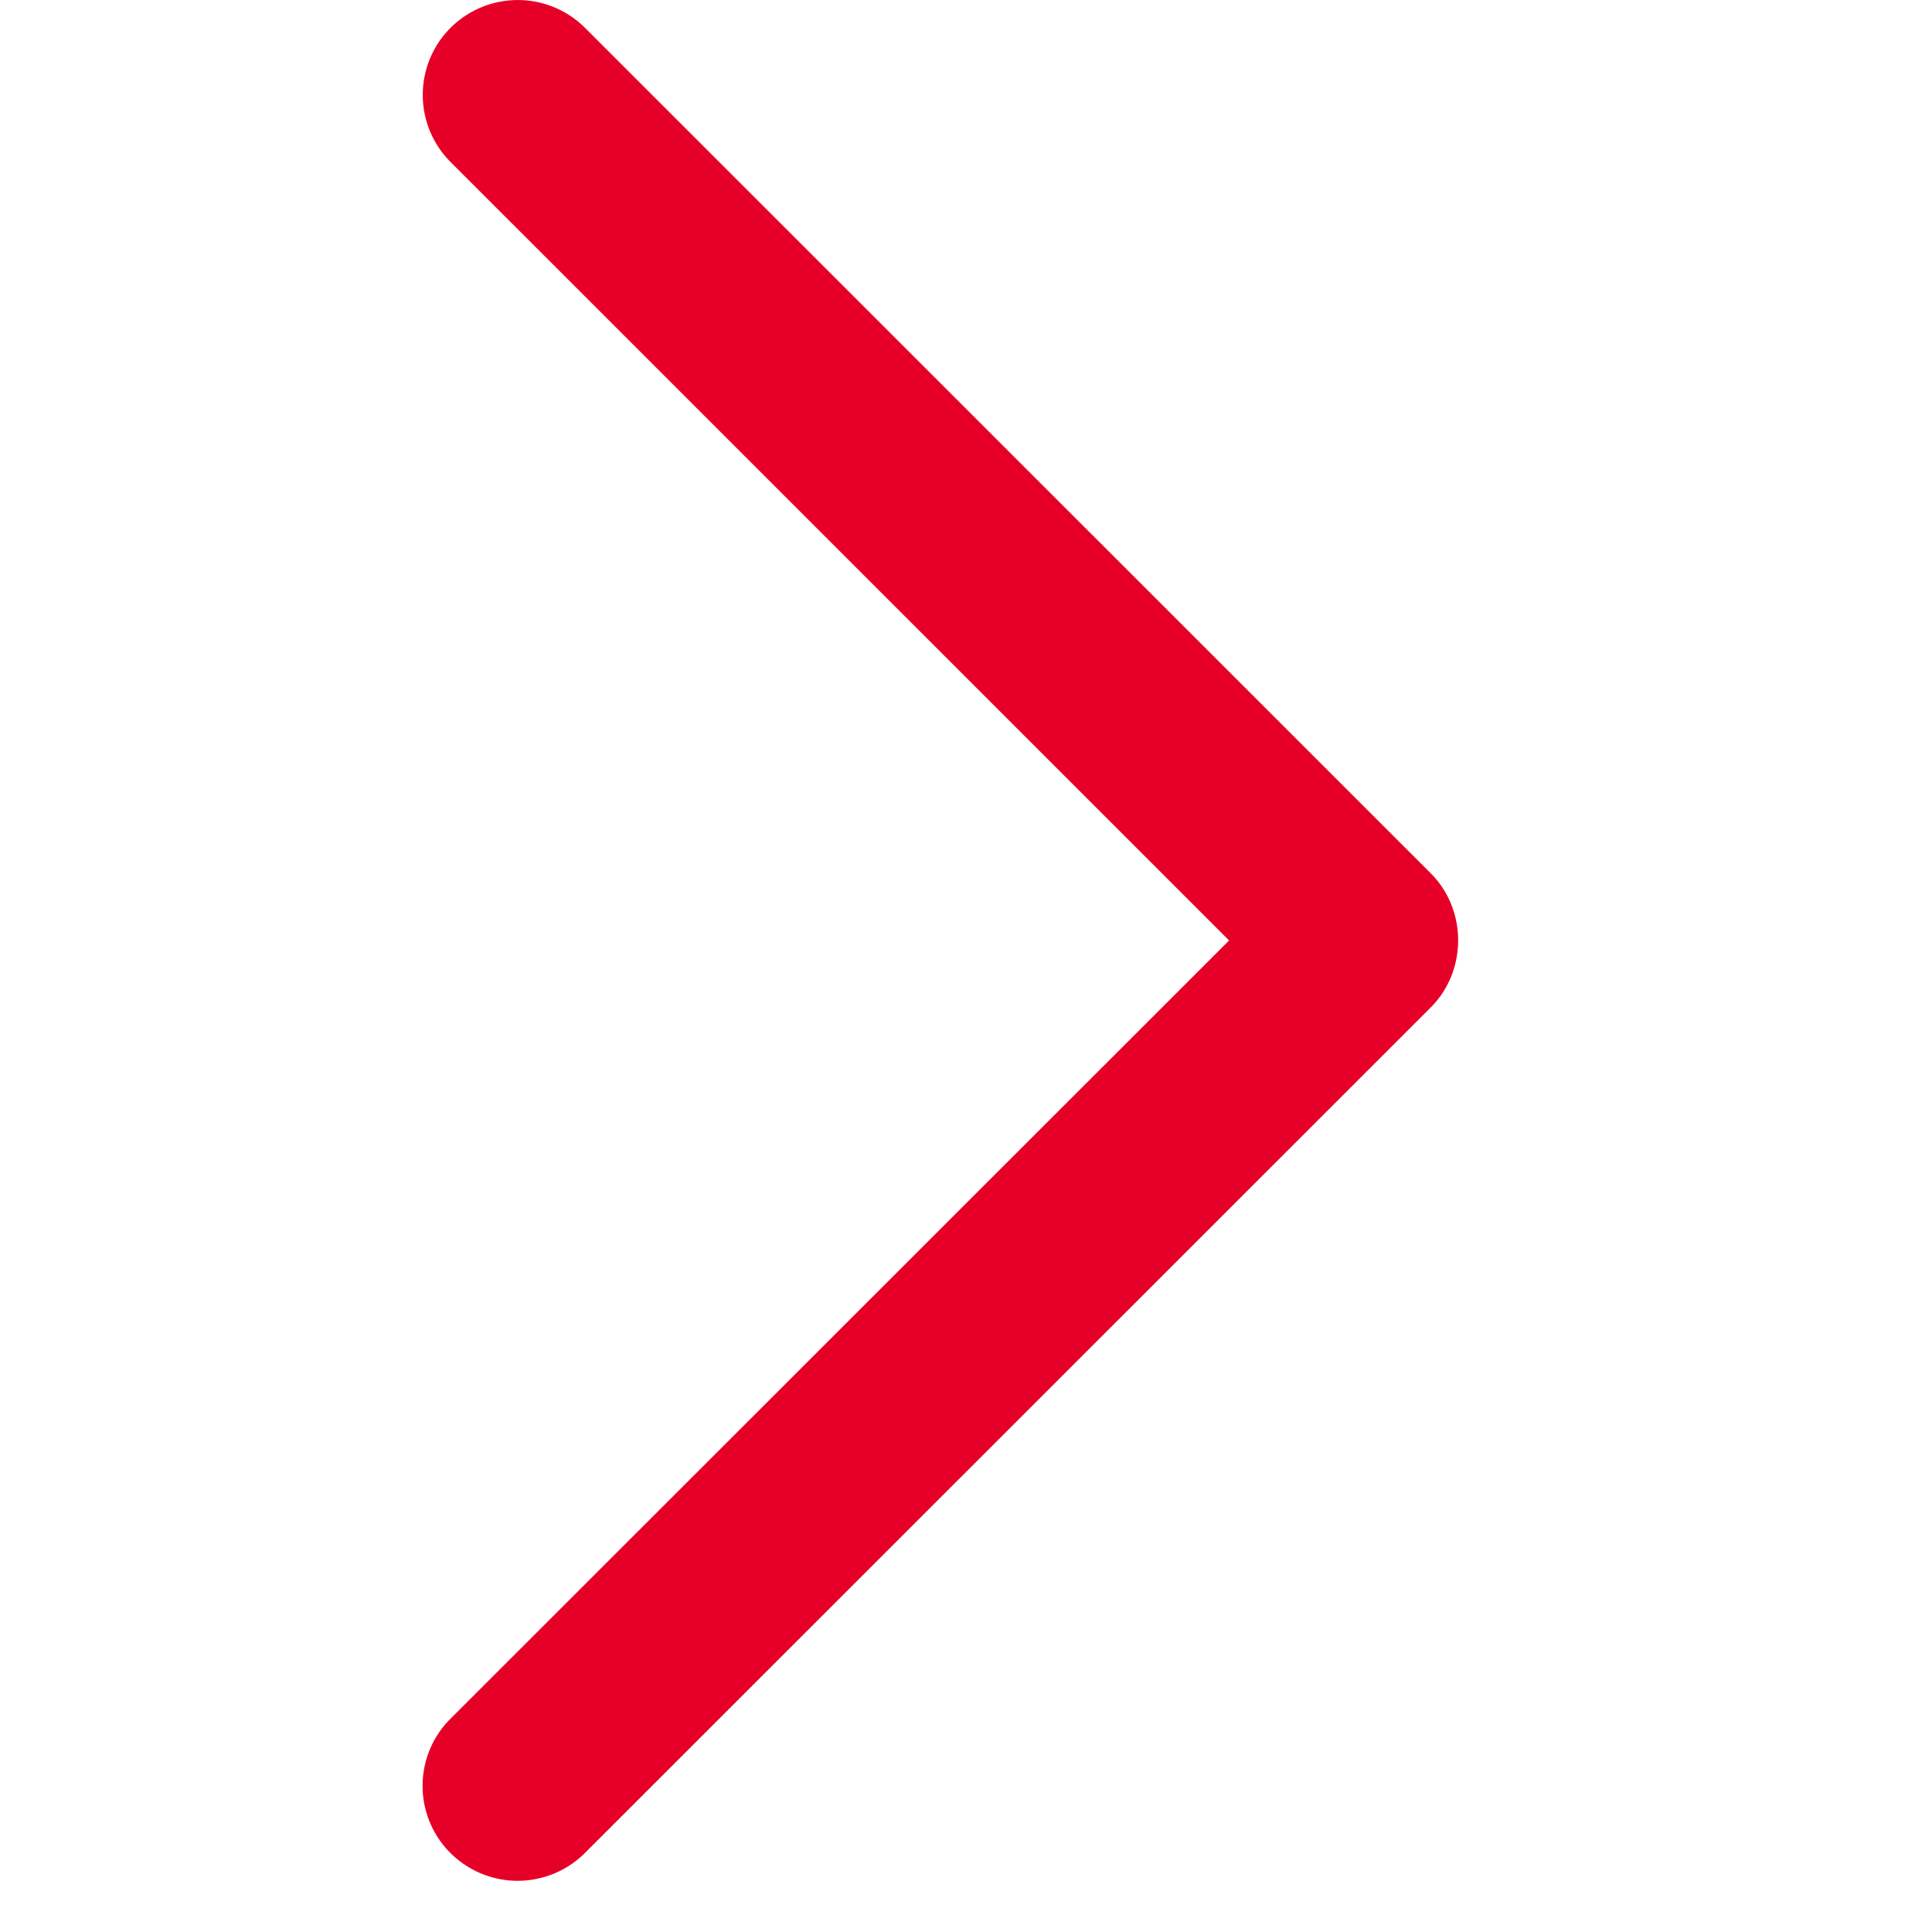 <svg width="28" height="28" viewBox="0 0 28 28" fill="none" xmlns="http://www.w3.org/2000/svg"><g clip-path="url(#a)"><path d="M20.734 14.602 8.477 26.855a1.38 1.38 0 0 1-1.949 0 1.373 1.373 0 0 1 0-1.945l11.285-11.28L6.53 2.348a1.375 1.375 0 0 1 0-1.945 1.38 1.38 0 0 1 1.948 0l12.257 12.253c.53.53.53 1.416-.001 1.946" fill="#E60028"/></g><defs><clipPath id="a"><path fill="#fff" d="M27.257 0H0v27.257h27.257z"/></clipPath></defs></svg>